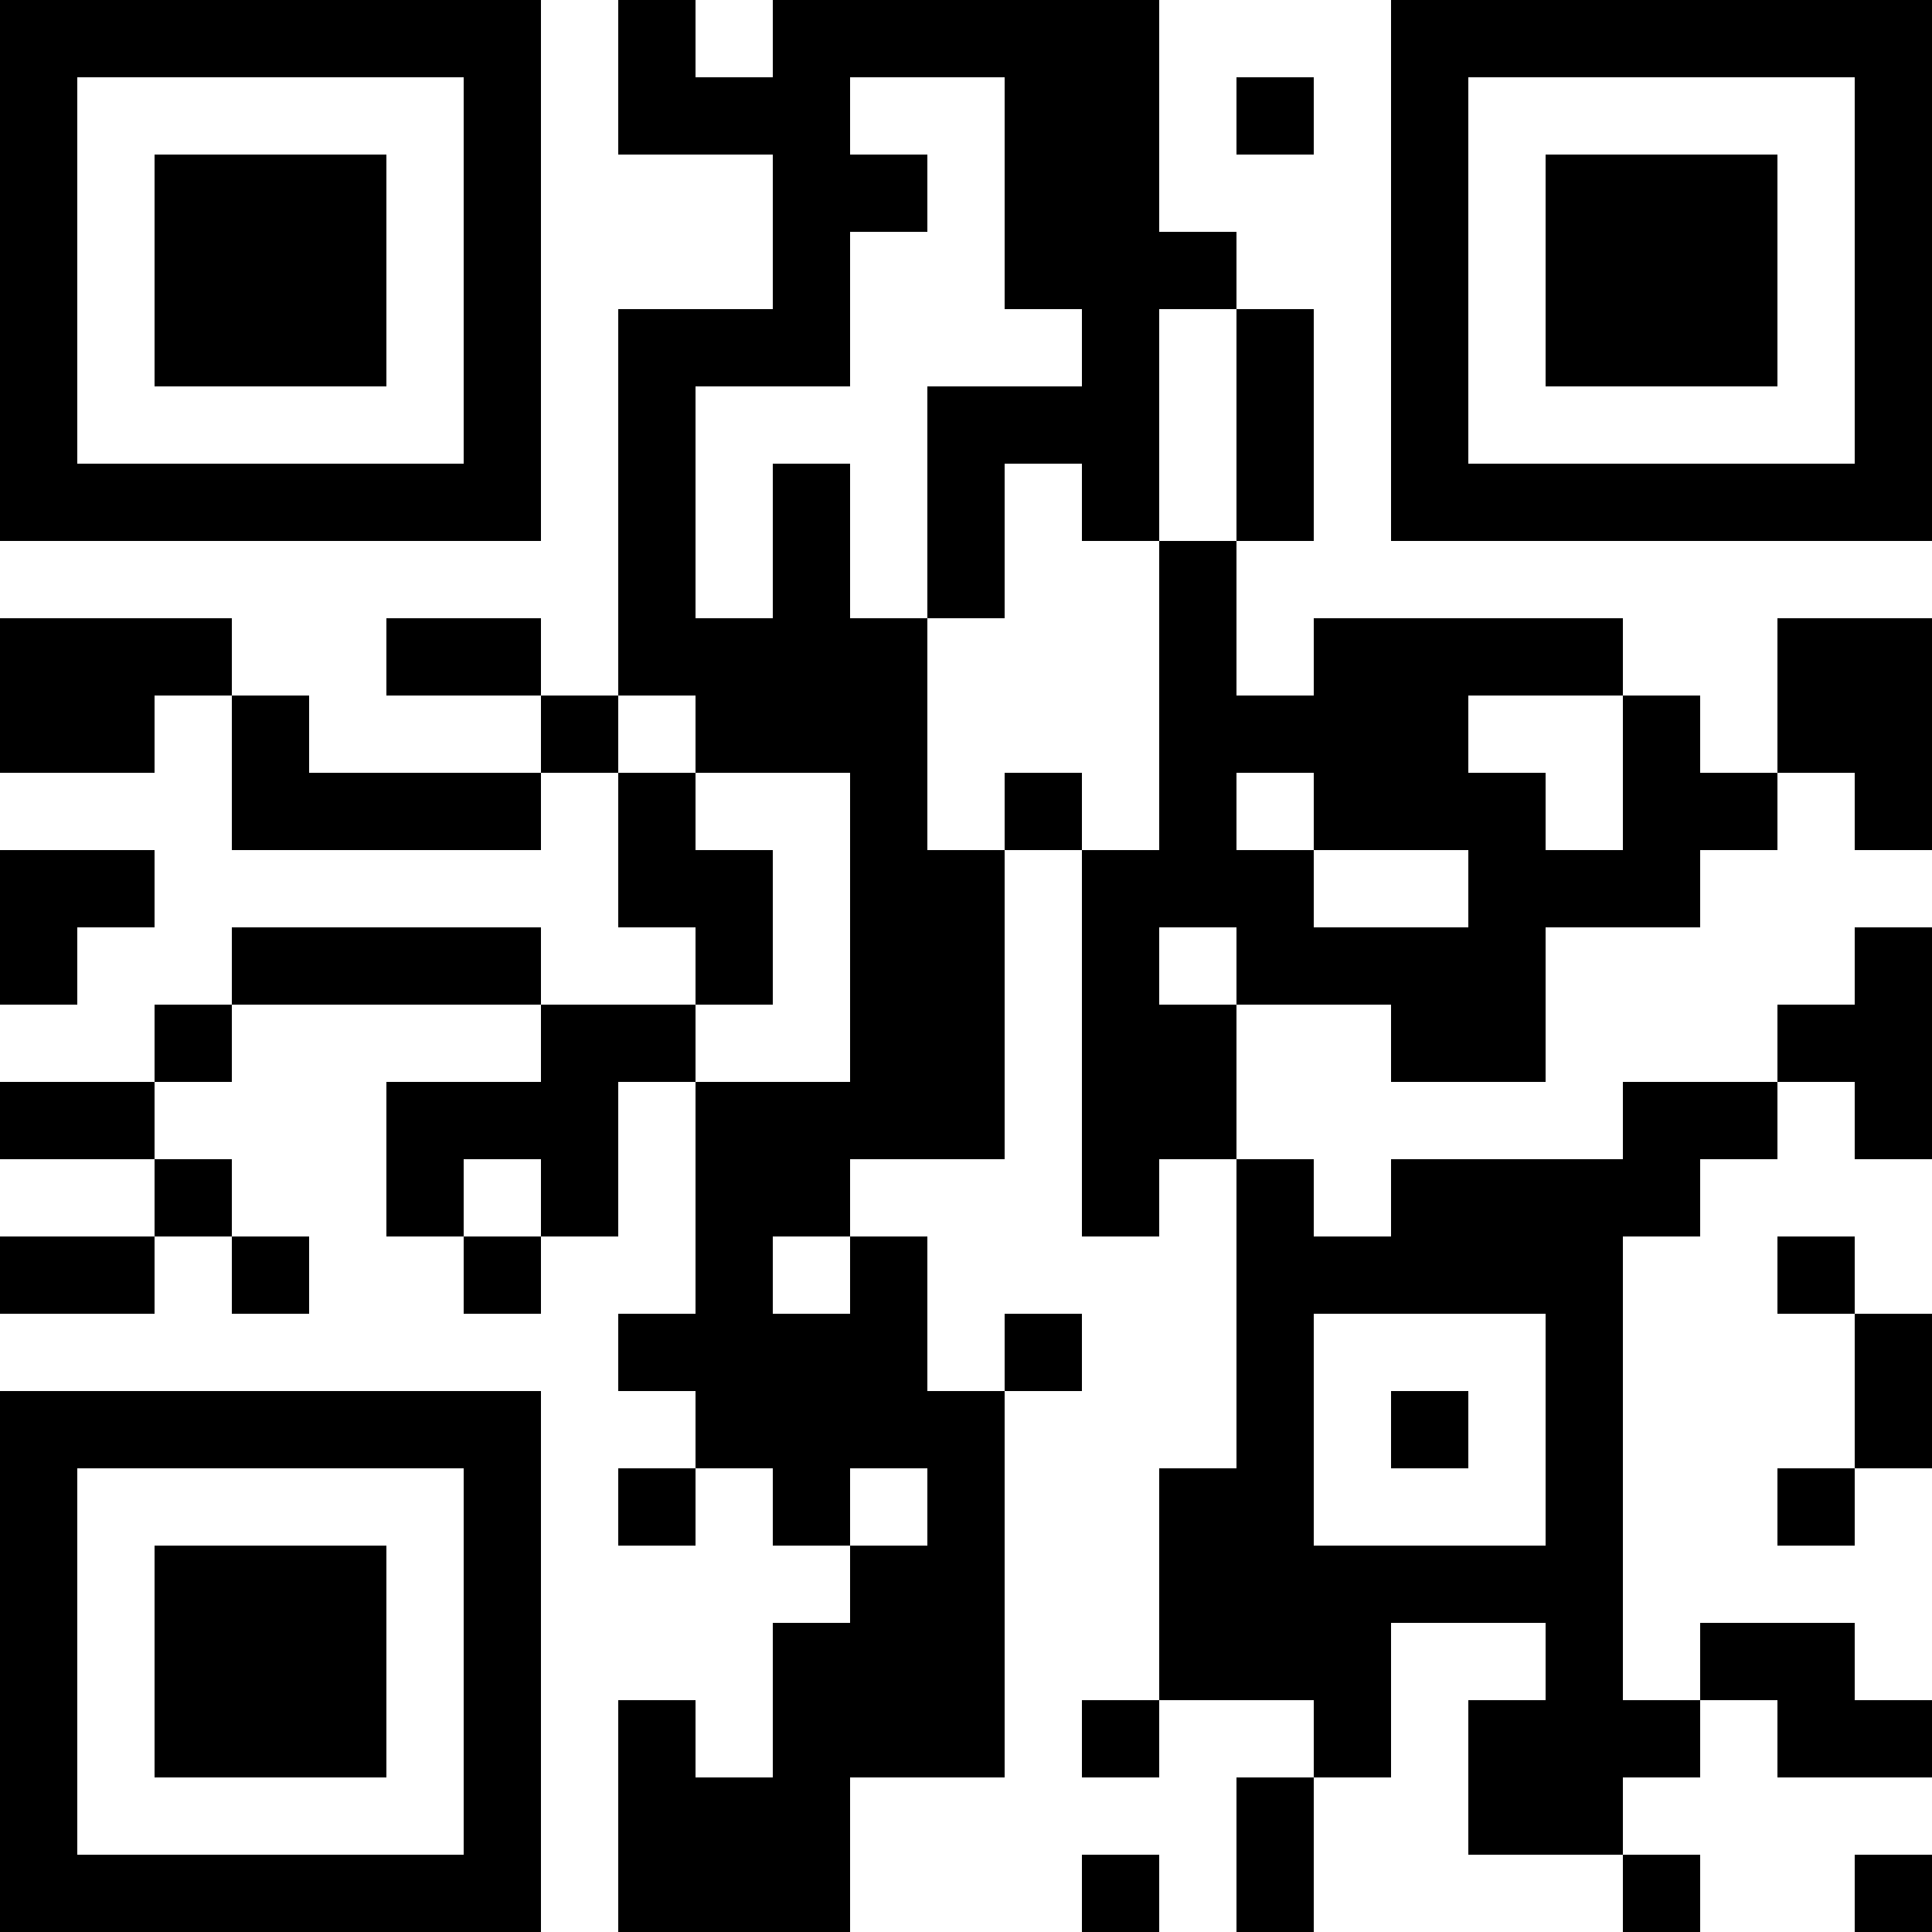 <?xml version="1.0" encoding="UTF-8"?>
<svg xmlns="http://www.w3.org/2000/svg" version="1.1" width="1000" height="1000" viewBox="0 0 1000 1000"><rect x="0" y="0" width="1000" height="1000" fill="#ffffff"/><g transform="scale(40)"><g transform="translate(0,0)"><path fill-rule="evenodd" d="M8 0L8 2L10 2L10 4L8 4L8 9L7 9L7 8L5 8L5 9L7 9L7 10L4 10L4 9L3 9L3 8L0 8L0 10L2 10L2 9L3 9L3 11L7 11L7 10L8 10L8 12L9 12L9 13L7 13L7 12L3 12L3 13L2 13L2 14L0 14L0 15L2 15L2 16L0 16L0 17L2 17L2 16L3 16L3 17L4 17L4 16L3 16L3 15L2 15L2 14L3 14L3 13L7 13L7 14L5 14L5 16L6 16L6 17L7 17L7 16L8 16L8 14L9 14L9 17L8 17L8 18L9 18L9 19L8 19L8 20L9 20L9 19L10 19L10 20L11 20L11 21L10 21L10 23L9 23L9 22L8 22L8 25L11 25L11 23L13 23L13 18L14 18L14 17L13 17L13 18L12 18L12 16L11 16L11 15L13 15L13 11L14 11L14 16L15 16L15 15L16 15L16 19L15 19L15 22L14 22L14 23L15 23L15 22L17 22L17 23L16 23L16 25L17 25L17 23L18 23L18 21L20 21L20 22L19 22L19 24L21 24L21 25L22 25L22 24L21 24L21 23L22 23L22 22L23 22L23 23L25 23L25 22L24 22L24 21L22 21L22 22L21 22L21 16L22 16L22 15L23 15L23 14L24 14L24 15L25 15L25 12L24 12L24 13L23 13L23 14L21 14L21 15L18 15L18 16L17 16L17 15L16 15L16 13L18 13L18 14L20 14L20 12L22 12L22 11L23 11L23 10L24 10L24 11L25 11L25 8L23 8L23 10L22 10L22 9L21 9L21 8L17 8L17 9L16 9L16 7L17 7L17 4L16 4L16 3L15 3L15 0L10 0L10 1L9 1L9 0ZM11 1L11 2L12 2L12 3L11 3L11 5L9 5L9 8L10 8L10 6L11 6L11 8L12 8L12 11L13 11L13 10L14 10L14 11L15 11L15 7L16 7L16 4L15 4L15 7L14 7L14 6L13 6L13 8L12 8L12 5L14 5L14 4L13 4L13 1ZM16 1L16 2L17 2L17 1ZM8 9L8 10L9 10L9 11L10 11L10 13L9 13L9 14L11 14L11 10L9 10L9 9ZM19 9L19 10L20 10L20 11L21 11L21 9ZM16 10L16 11L17 11L17 12L19 12L19 11L17 11L17 10ZM0 11L0 13L1 13L1 12L2 12L2 11ZM15 12L15 13L16 13L16 12ZM6 15L6 16L7 16L7 15ZM10 16L10 17L11 17L11 16ZM23 16L23 17L24 17L24 19L23 19L23 20L24 20L24 19L25 19L25 17L24 17L24 16ZM17 17L17 20L20 20L20 17ZM18 18L18 19L19 19L19 18ZM11 19L11 20L12 20L12 19ZM14 24L14 25L15 25L15 24ZM24 24L24 25L25 25L25 24ZM0 0L0 7L7 7L7 0ZM1 1L1 6L6 6L6 1ZM2 2L2 5L5 5L5 2ZM18 0L18 7L25 7L25 0ZM19 1L19 6L24 6L24 1ZM20 2L20 5L23 5L23 2ZM0 18L0 25L7 25L7 18ZM1 19L1 24L6 24L6 19ZM2 20L2 23L5 23L5 20Z" fill="#000000"/></g></g></svg>
